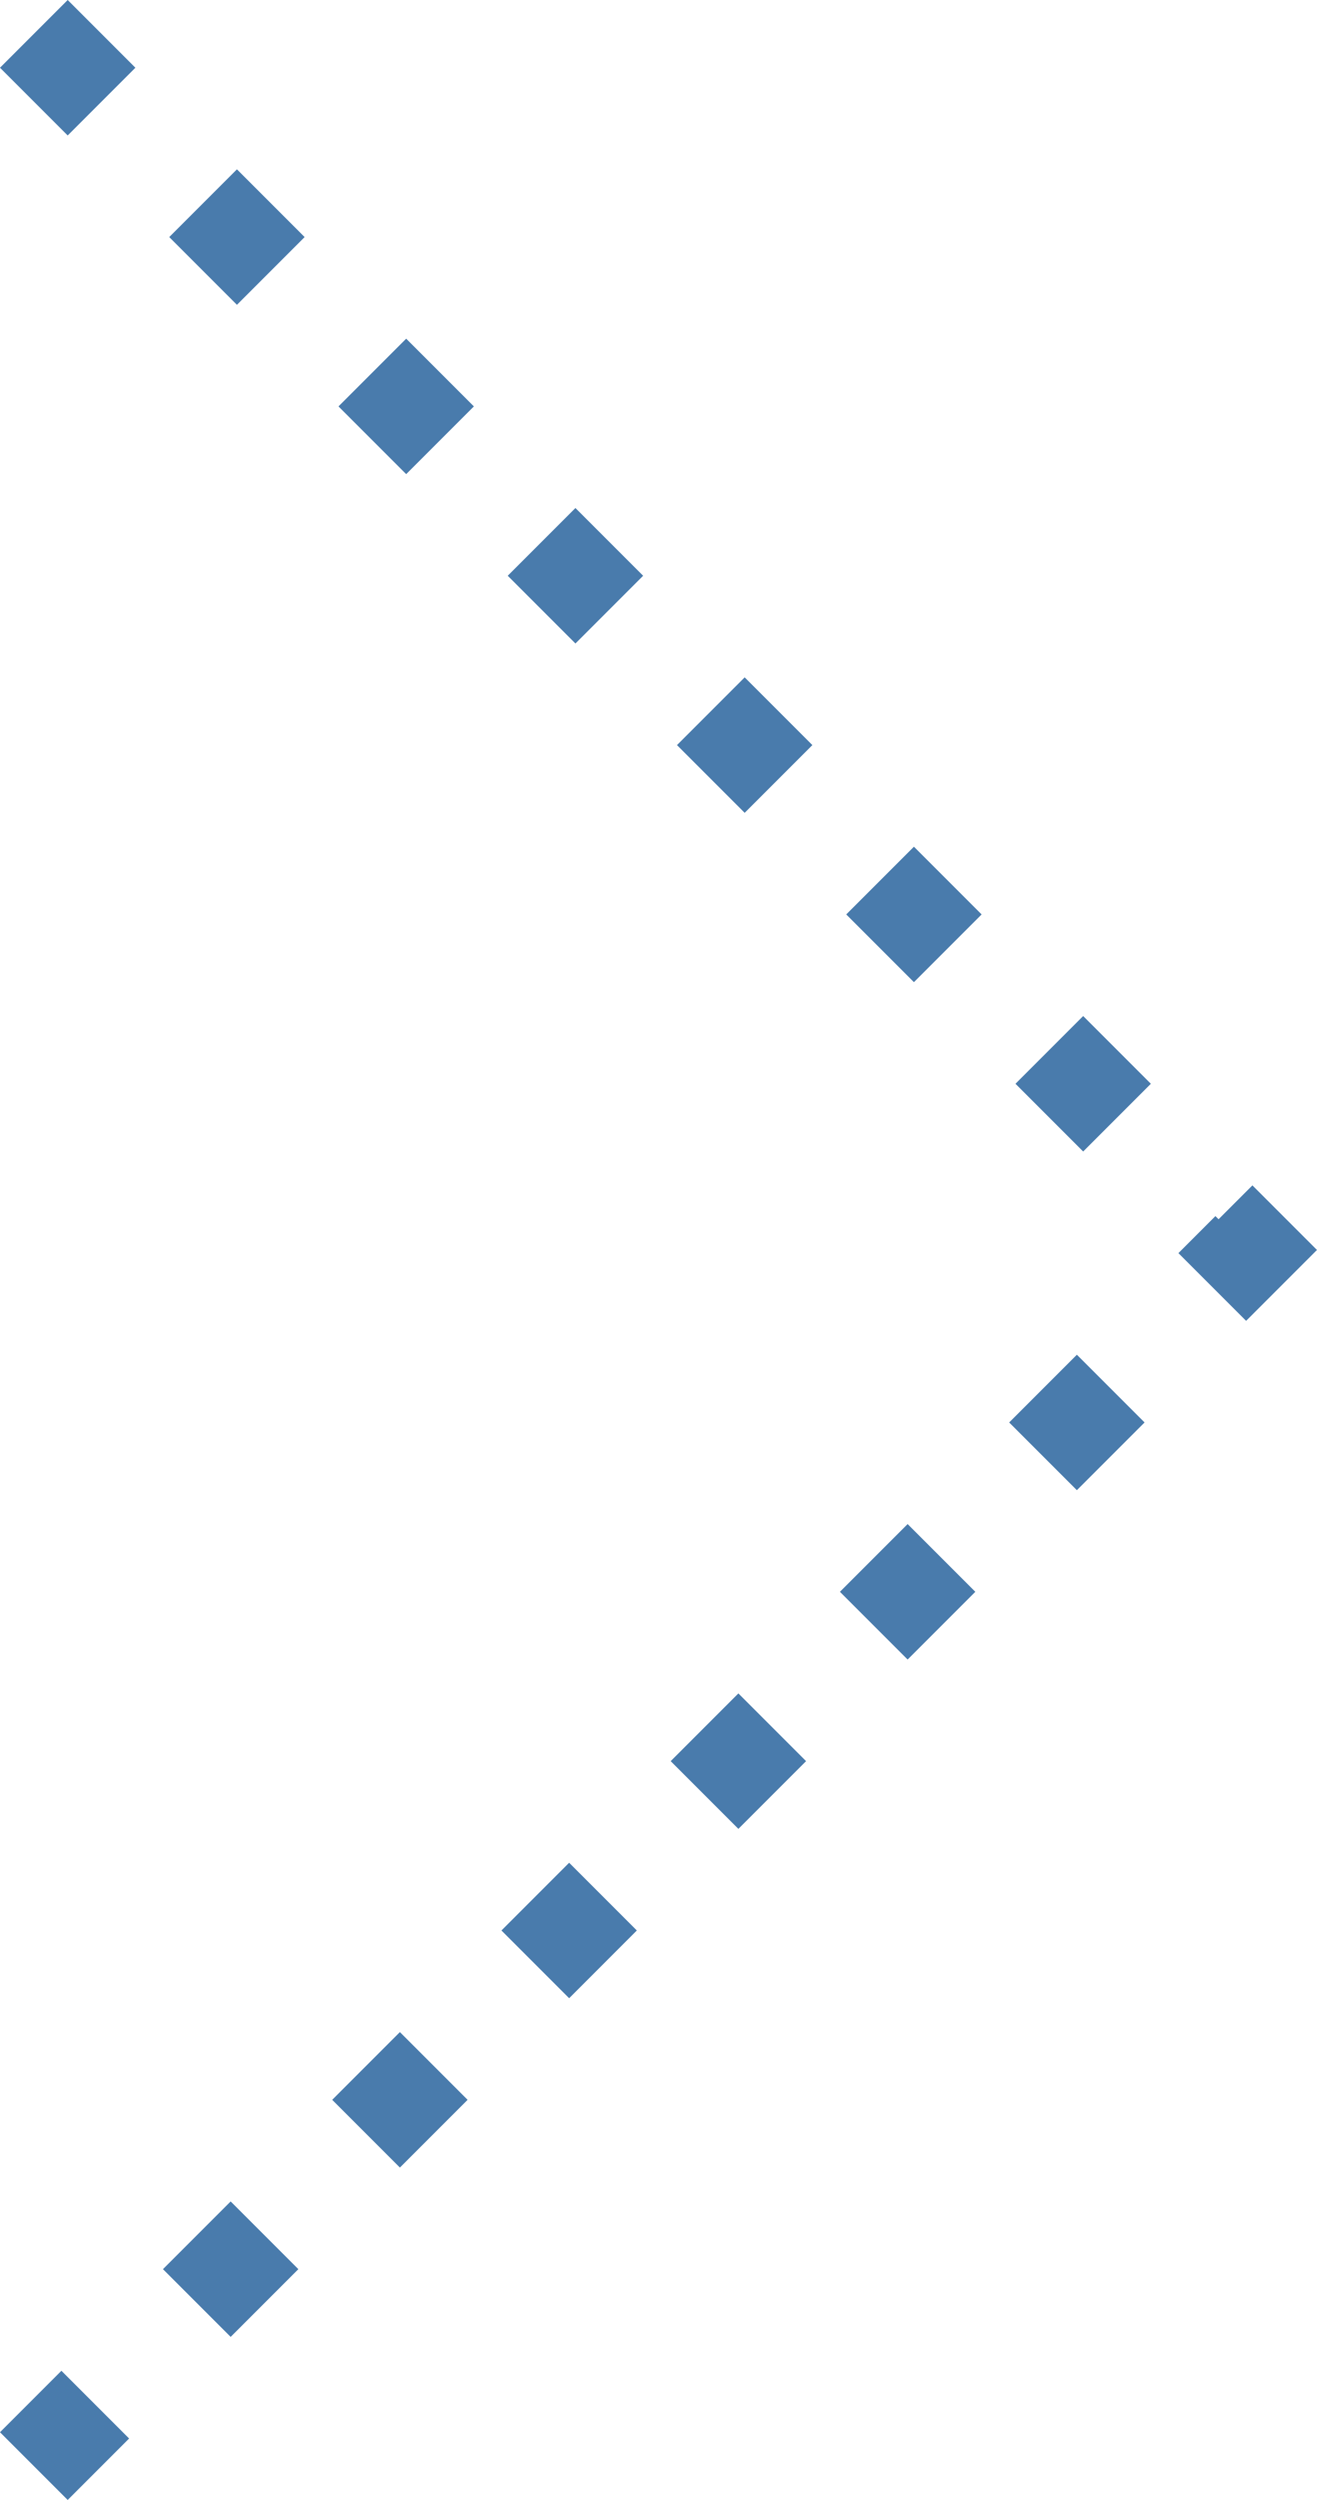 <svg xmlns="http://www.w3.org/2000/svg" width="27.512" height="52.195" viewBox="0 0 27.512 52.195">
  <path id="パス_192" data-name="パス 192" d="M740.26,6614.86l25.39,25.39-25.39,25.391" transform="translate(-739.553 -6614.153)" fill="none" stroke="#497bac" stroke-width="2" stroke-dasharray="2 3"/>
</svg>
